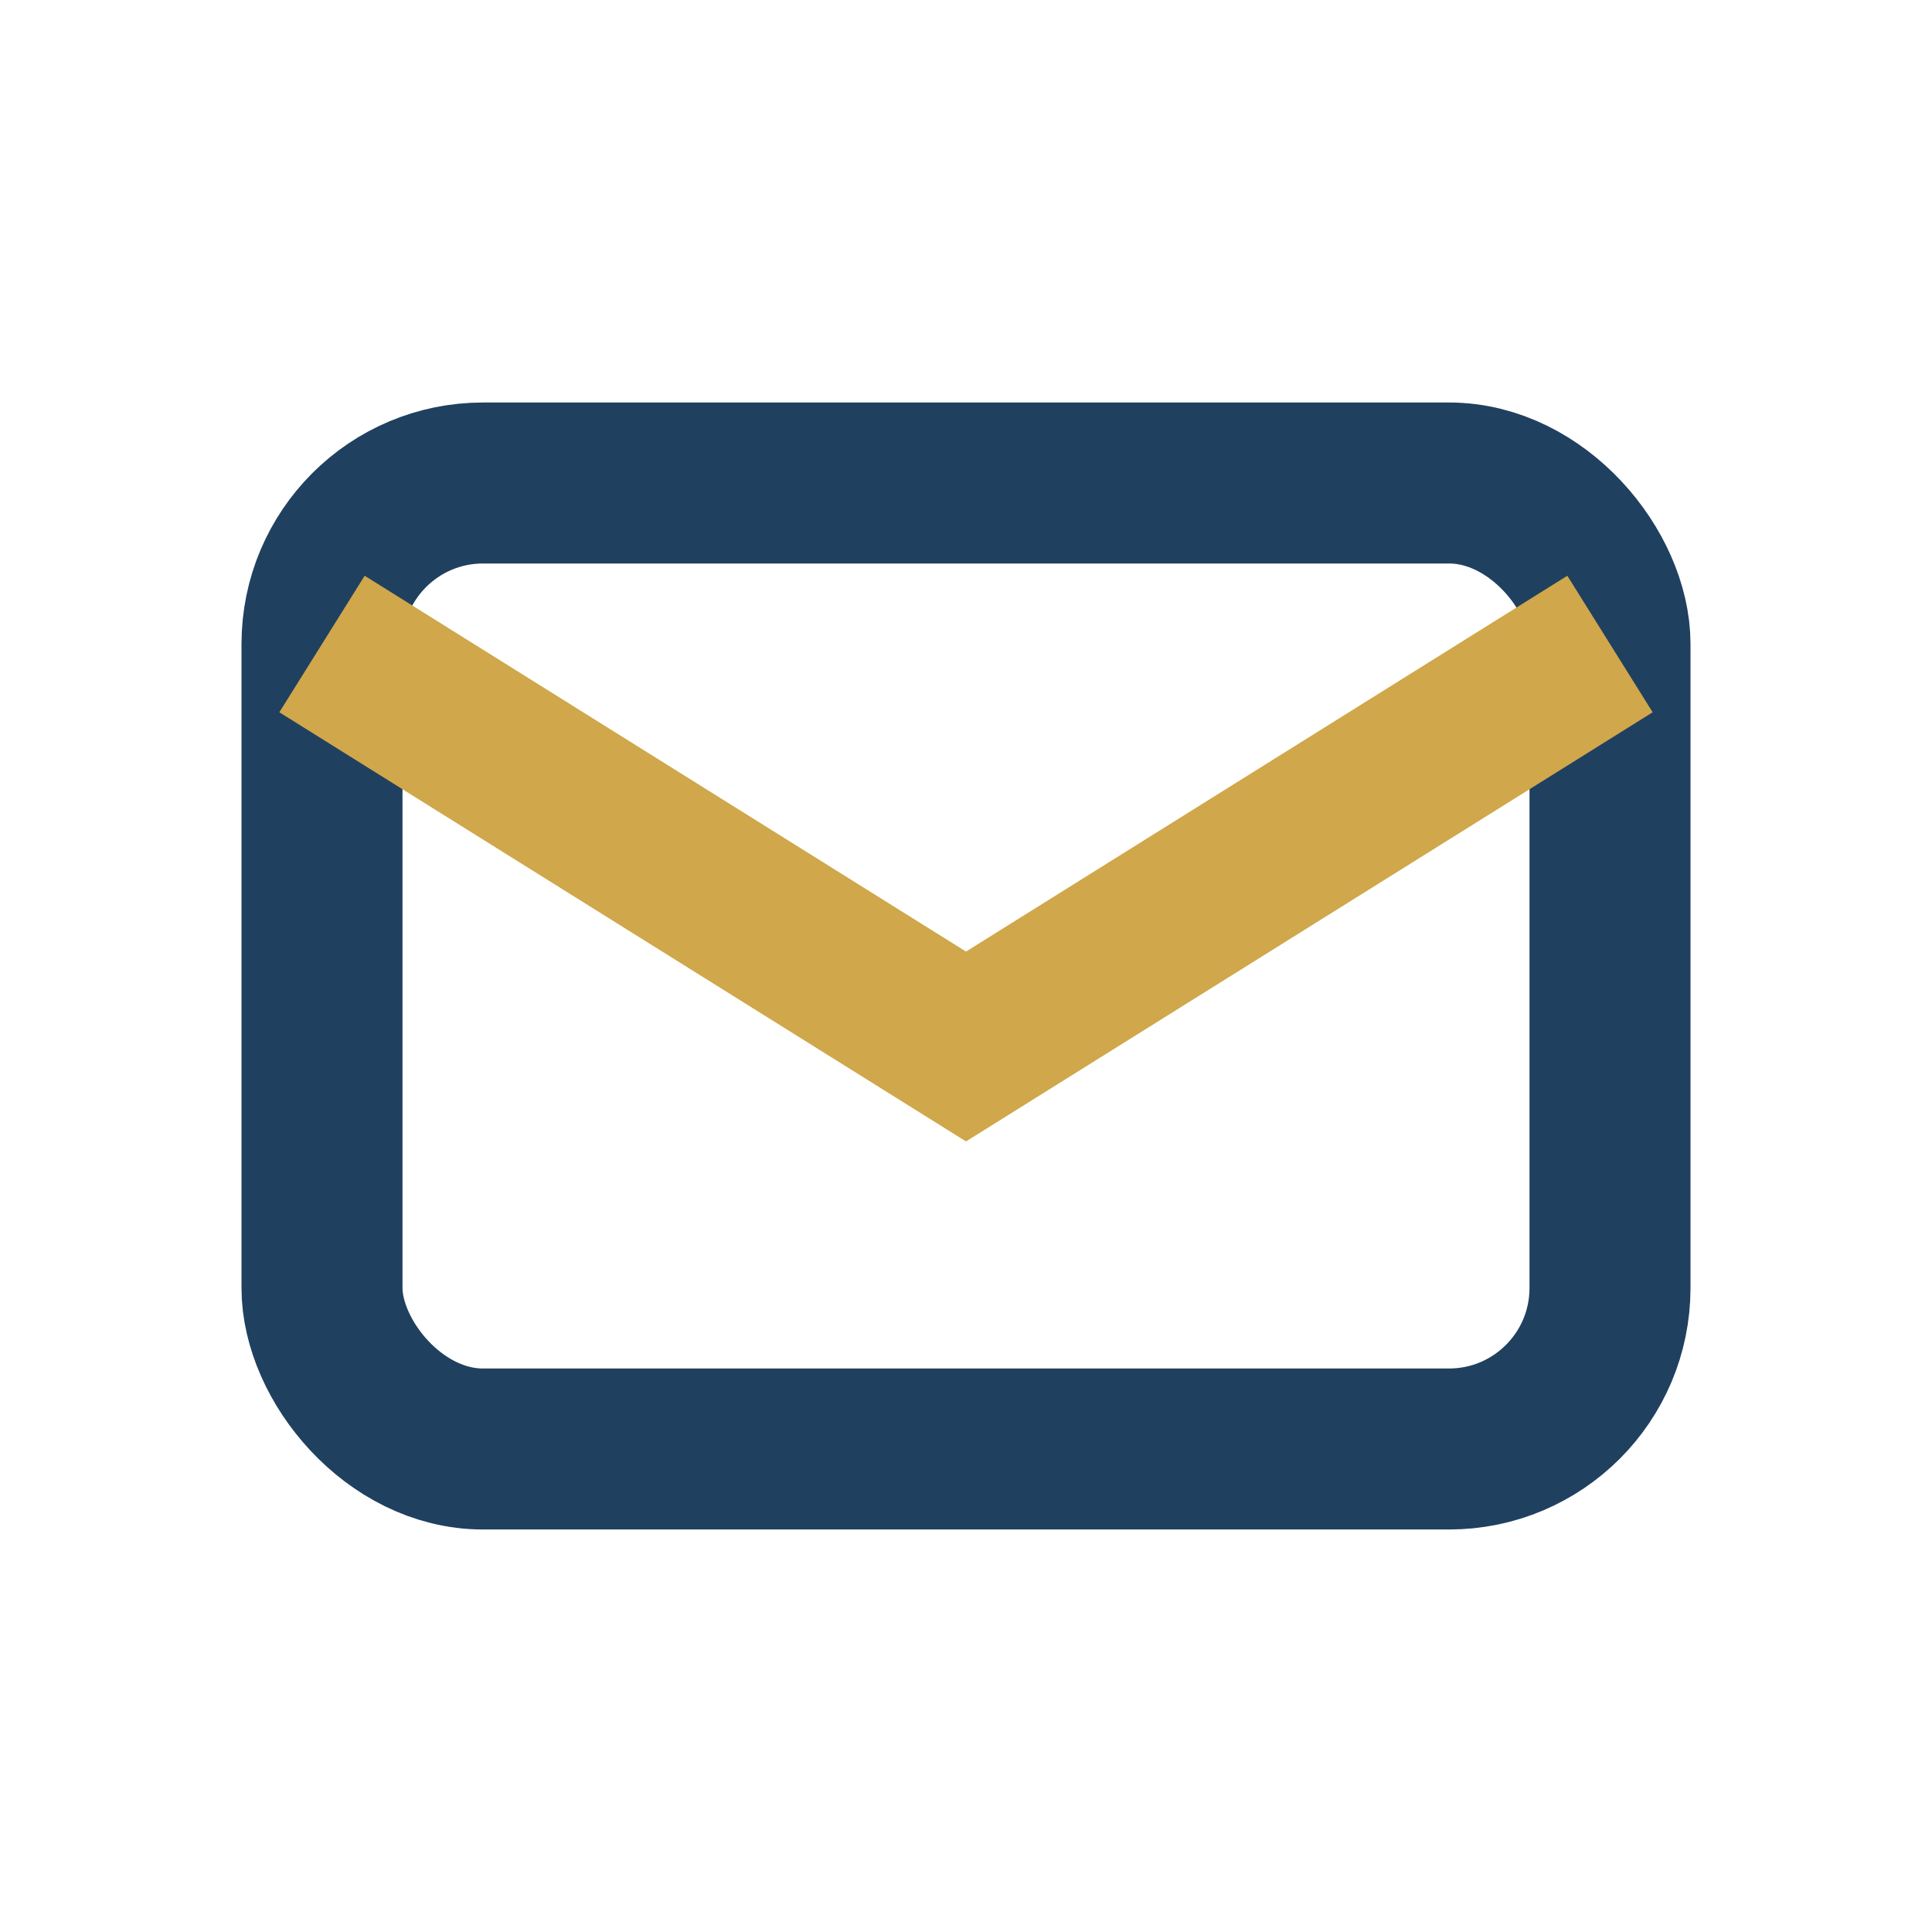 <?xml version="1.0" encoding="UTF-8"?>
<svg xmlns="http://www.w3.org/2000/svg" width="24" height="24" viewBox="0 0 24 24"><rect x="4" y="6" width="16" height="12" rx="2" fill="none" stroke="#204060" stroke-width="2"/><path d="M4 8l8 5 8-5" fill="none" stroke="#D0A74A" stroke-width="2"/></svg>